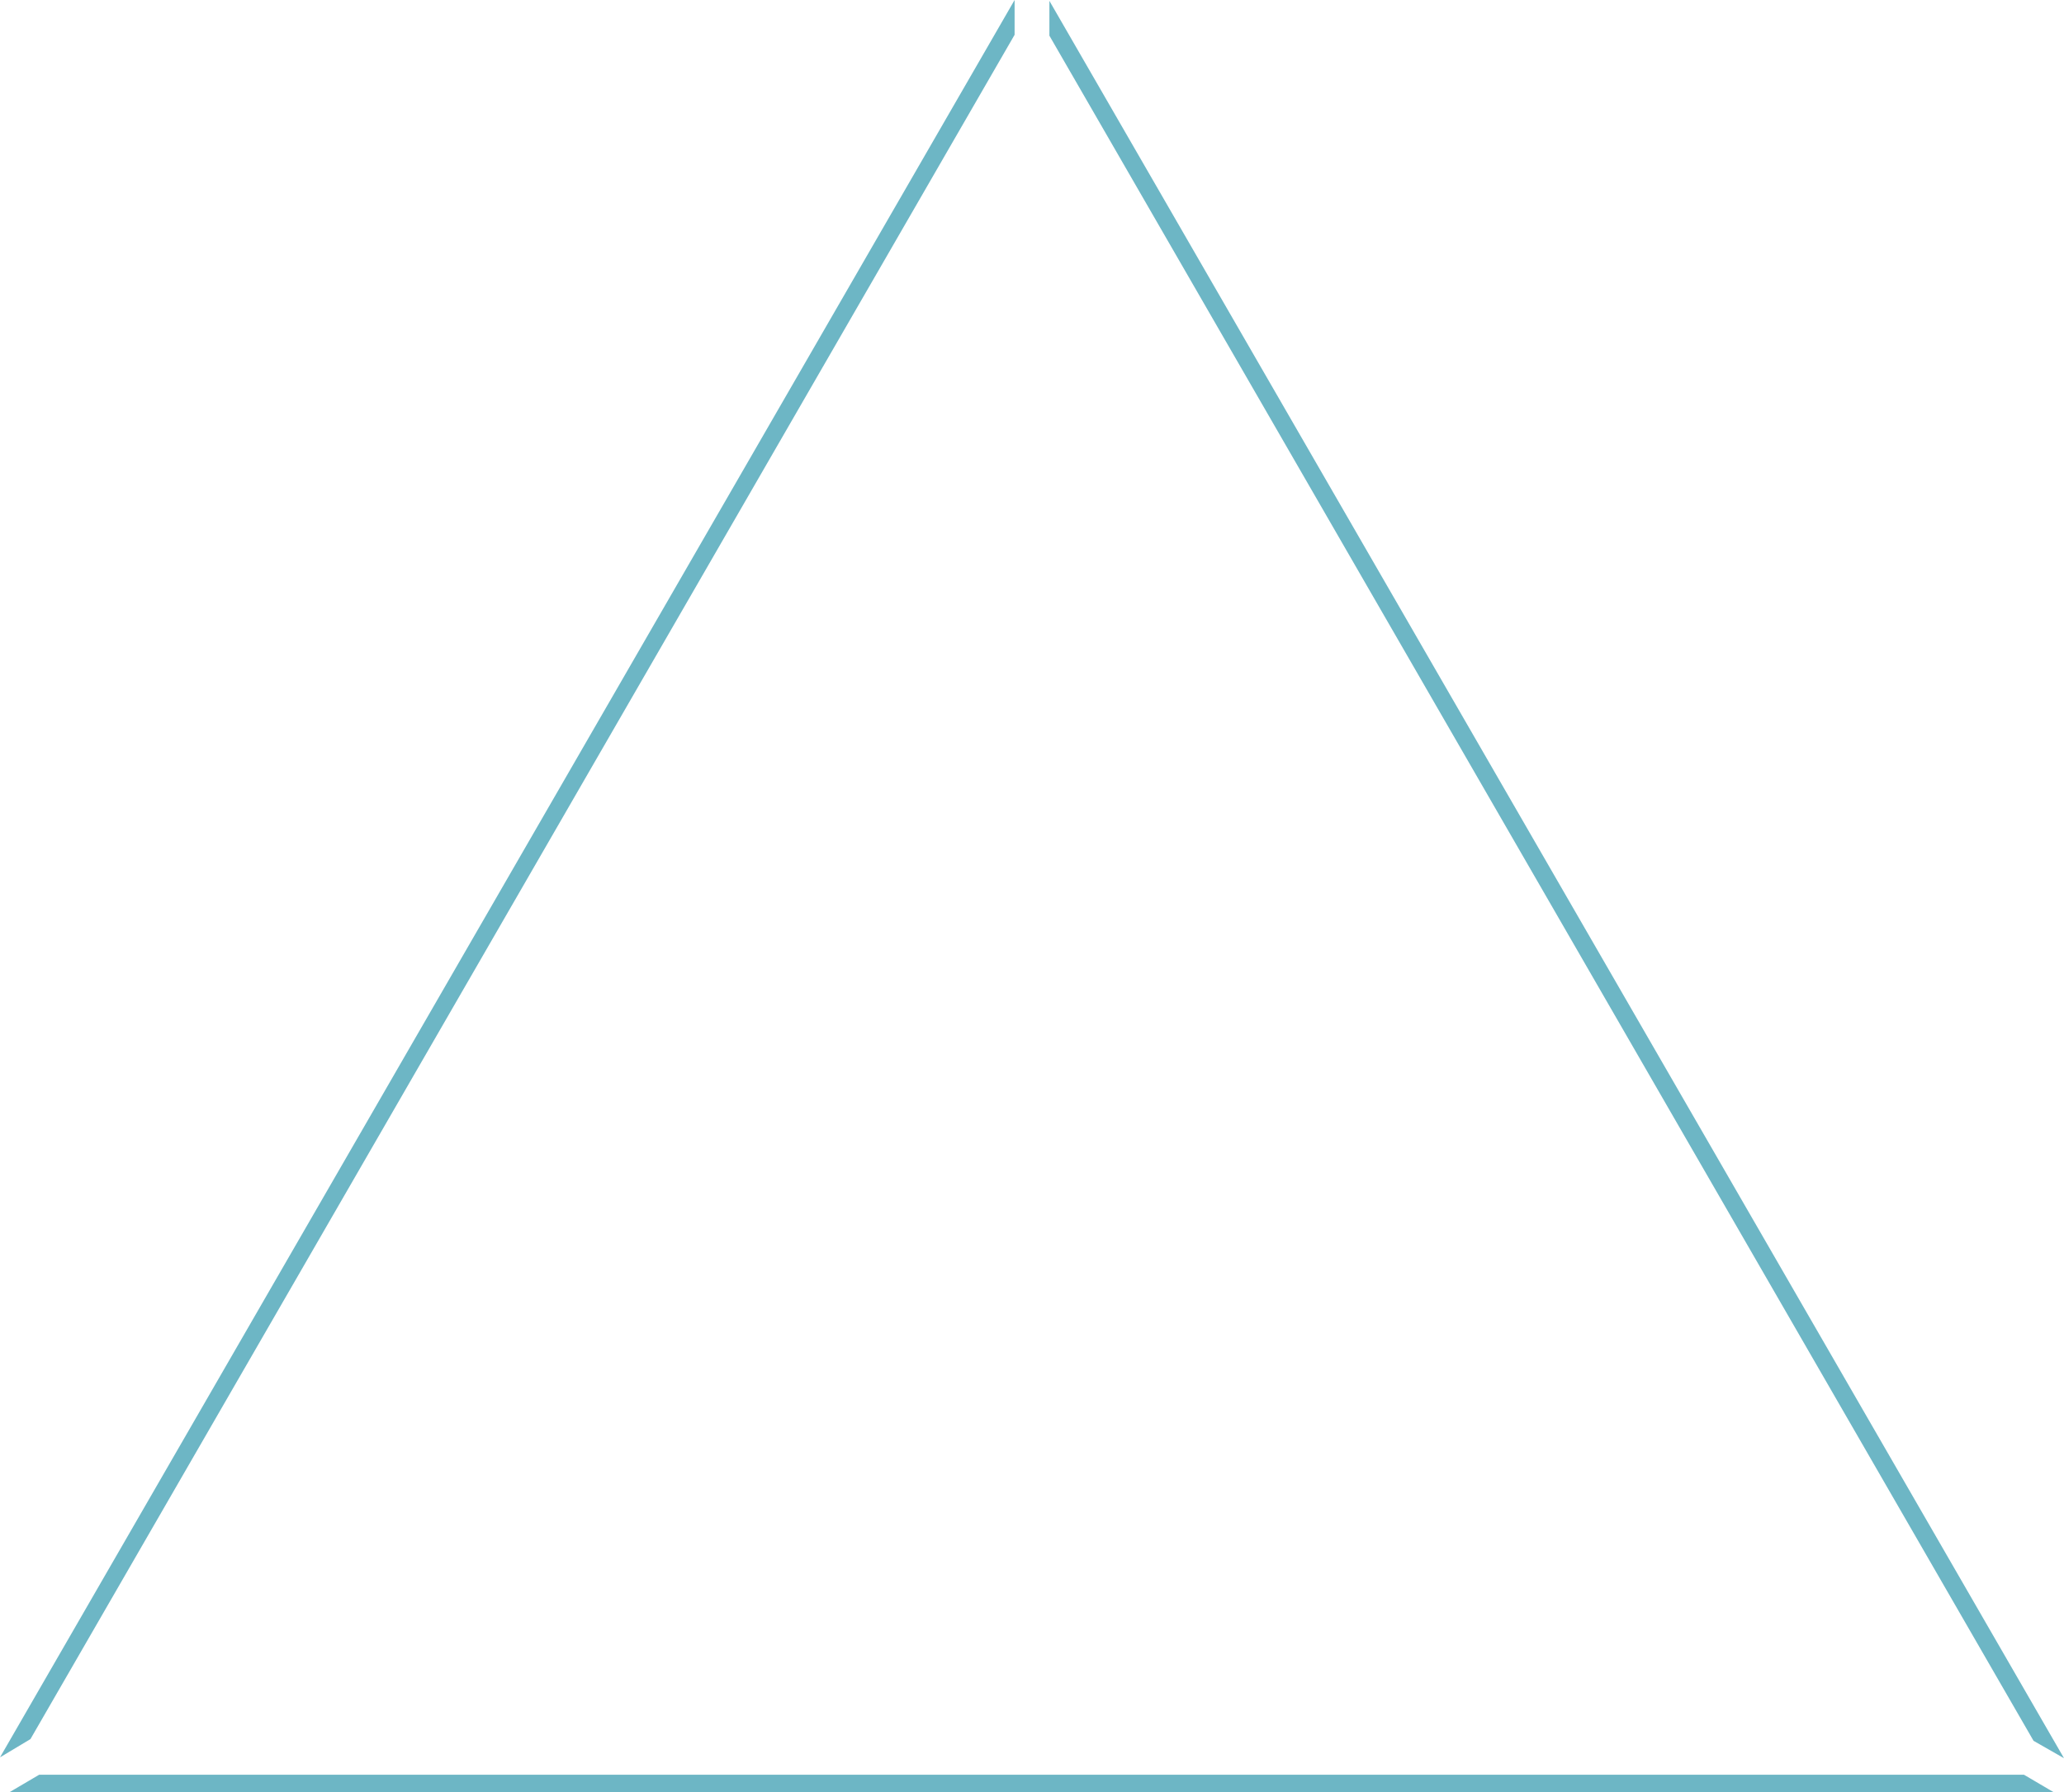 <?xml version="1.0" encoding="utf-8"?>
<!-- Generator: Adobe Illustrator 27.8.0, SVG Export Plug-In . SVG Version: 6.00 Build 0)  -->
<svg version="1.1" baseProfile="tiny" id="Layer_1" xmlns="http://www.w3.org/2000/svg" xmlns:xlink="http://www.w3.org/1999/xlink"
	 x="0px" y="0px" viewBox="0 0 237.2 206" overflow="visible" xml:space="preserve">
<path fill="#6DB6C5" d="M232.6,204H4.5l-3.4,2H236L232.6,204z M116.6,4V0L0,202l3.5-2.1L116.6,4z M120.6,0.1v4l113.1,196l3.5,2
	L120.6,0.1z"/>
</svg>
